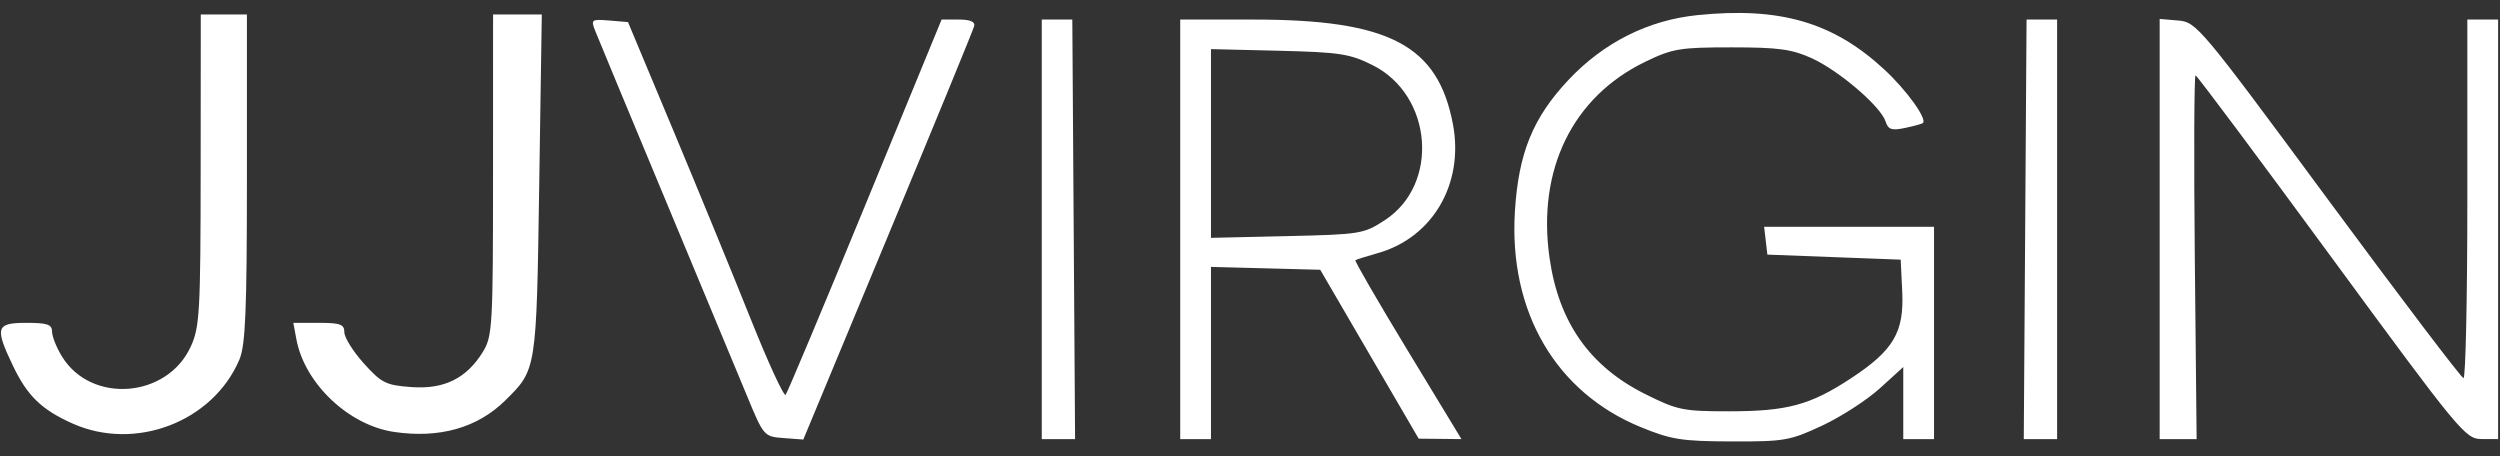<svg width="159" height="29" viewBox="0 0 159 29" fill="none" xmlns="http://www.w3.org/2000/svg">
<rect x="0" y="0" width="159" height="29" fill="#333333" stroke="none"/>
<path fill-rule="evenodd" clip-rule="evenodd" d="M107.948 0.963C104.815 1.284 101.987 2.707 99.748 5.09C97.486 7.499 96.574 9.743 96.347 13.46C95.959 19.823 98.942 24.94 104.333 27.157C106.283 27.959 106.944 28.064 110.121 28.075C113.487 28.087 113.845 28.025 115.888 27.07C117.086 26.511 118.737 25.444 119.557 24.699L121.048 23.344V25.636V27.927H122.026H123.005V21.176V14.425H117.602H112.198L112.302 15.309L112.405 16.193L116.644 16.354L120.884 16.514L120.982 18.541C121.106 21.129 120.431 22.278 117.738 24.05C115.133 25.765 113.676 26.159 109.941 26.159C107.04 26.159 106.674 26.083 104.625 25.058C101.106 23.297 99.14 20.501 98.553 16.421C97.746 10.81 100.004 6.173 104.633 3.932C106.375 3.089 106.834 3.012 110.121 3.012C113.111 3.012 113.964 3.128 115.235 3.707C116.957 4.491 119.615 6.768 119.922 7.723C120.089 8.244 120.307 8.317 121.158 8.138C121.725 8.018 122.237 7.878 122.295 7.827C122.586 7.569 121.248 5.717 119.818 4.398C116.572 1.405 113.191 0.427 107.948 0.963ZM12.762 10.808C12.755 19.861 12.702 20.808 12.128 22.053C10.623 25.323 5.811 25.696 3.95 22.687C3.6 22.122 3.313 21.405 3.312 21.096C3.311 20.635 3.015 20.533 1.68 20.533C-0.256 20.533 -0.345 20.82 0.825 23.266C1.741 25.181 2.643 26.054 4.615 26.936C8.61 28.721 13.548 26.827 15.227 22.866C15.612 21.957 15.704 19.74 15.704 11.331V0.922H14.236H12.769L12.762 10.808ZM31.357 11.13C31.356 20.748 31.319 21.397 30.708 22.384C29.664 24.073 28.242 24.771 26.157 24.618C24.543 24.5 24.263 24.36 23.139 23.112C22.458 22.355 21.901 21.466 21.901 21.134C21.901 20.628 21.646 20.533 20.279 20.533H18.656L18.85 21.578C19.373 24.388 22.17 27.044 25.058 27.47C27.944 27.897 30.363 27.214 32.13 25.472C34.132 23.499 34.117 23.591 34.294 11.772L34.458 0.922L32.908 0.922L31.359 0.922L31.357 11.13ZM37.849 1.948C38.01 2.356 40.012 7.175 42.298 12.657C44.584 18.138 46.933 23.78 47.517 25.195C48.568 27.739 48.593 27.767 49.835 27.861L51.09 27.955L56.471 15.016C59.432 7.9 61.901 1.89 61.959 1.66C62.029 1.382 61.703 1.244 60.974 1.244H59.885L55.026 13.058C52.353 19.557 50.077 24.979 49.967 25.108C49.856 25.238 48.856 23.068 47.744 20.286C46.631 17.504 44.421 12.118 42.831 8.316L39.94 1.404L38.749 1.305C37.623 1.211 37.573 1.246 37.849 1.948ZM66.256 14.585V27.927H67.316L68.375 27.927L68.287 14.585L68.199 1.244H67.227H66.256V14.585ZM75.062 14.585V27.927H76.04H77.018V22.451V16.975L80.493 17.066L83.967 17.157L87.097 22.528L90.228 27.899L91.587 27.913L92.948 27.927L89.519 22.277C87.634 19.17 86.141 16.592 86.202 16.549C86.264 16.505 86.907 16.302 87.633 16.097C91.12 15.112 93.12 11.682 92.408 7.908C91.458 2.87 88.361 1.244 79.722 1.244H75.062V14.585ZM128.801 14.585L128.712 27.927L129.772 27.927H130.832V14.585V1.244H129.86H128.889L128.801 14.585ZM137.355 14.566V27.927H138.529H139.705L139.589 16.354C139.526 9.988 139.548 4.786 139.637 4.793C139.728 4.801 143.616 10.007 148.28 16.363C156.422 27.46 156.802 27.92 157.82 27.923L158.88 27.927V14.585V1.244H157.902H156.923V12.657C156.923 18.934 156.813 24.06 156.678 24.049C156.544 24.038 152.675 18.939 148.08 12.717C139.947 1.702 139.696 1.402 138.541 1.305L137.355 1.205V14.566ZM87.303 4.146C91.12 6.061 91.565 11.725 88.076 14.002C86.737 14.876 86.522 14.911 81.854 15.017L77.018 15.127V9.125V3.123L81.351 3.228C85.219 3.322 85.857 3.421 87.303 4.146Z" fill="white"/>
</svg>
